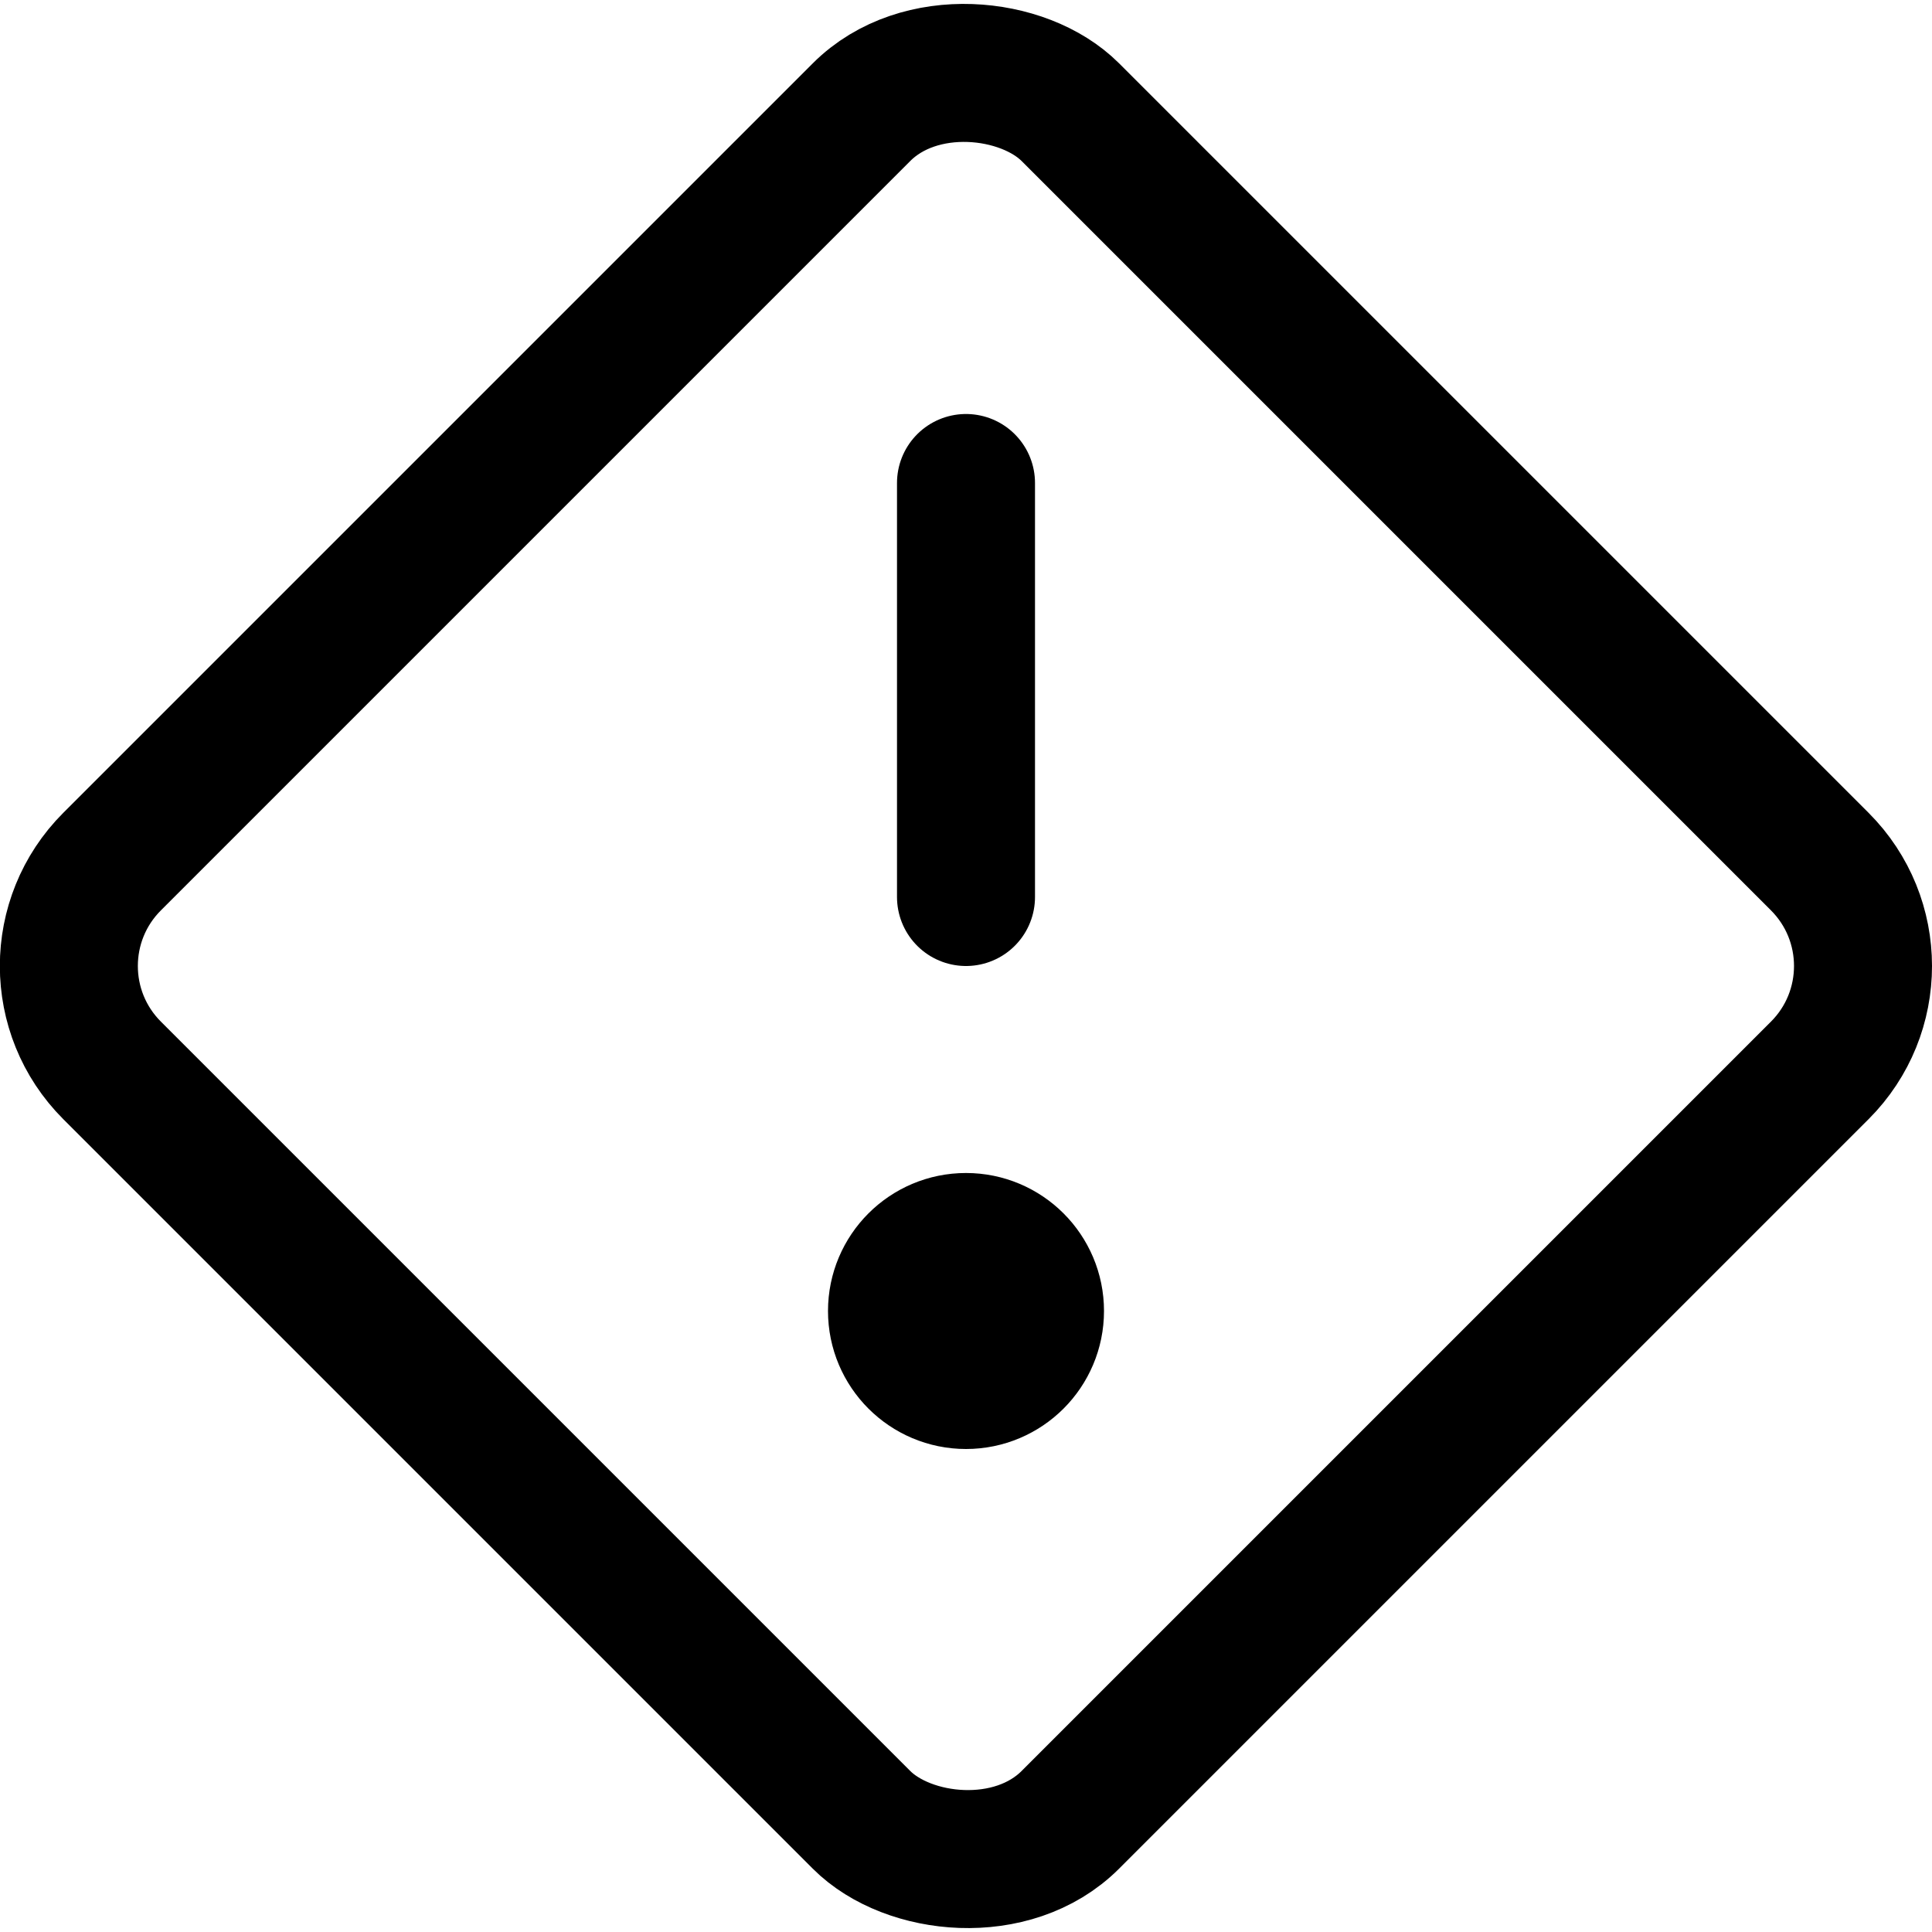 <svg xmlns="http://www.w3.org/2000/svg" viewBox="0 0 14 14">
  
<g transform="matrix(1,0,0,1,0,0)"><g>
    <line x1="7" y1="3.5" x2="7" y2="6.5" style="fill: none;stroke: #000000;stroke-linecap: round;stroke-linejoin: round"></line>
    <circle cx="7" cy="9.5" r="0.5" style="fill: none;stroke: #000000;stroke-linecap: round;stroke-linejoin: round"></circle>
    <rect x="2.09" y="2.09" width="9.82" height="9.82" rx="1.07" transform="translate(-2.9 7) rotate(-45)" style="fill: none;stroke: #000000;stroke-linecap: round;stroke-linejoin: round"></rect>
  </g></g></svg>